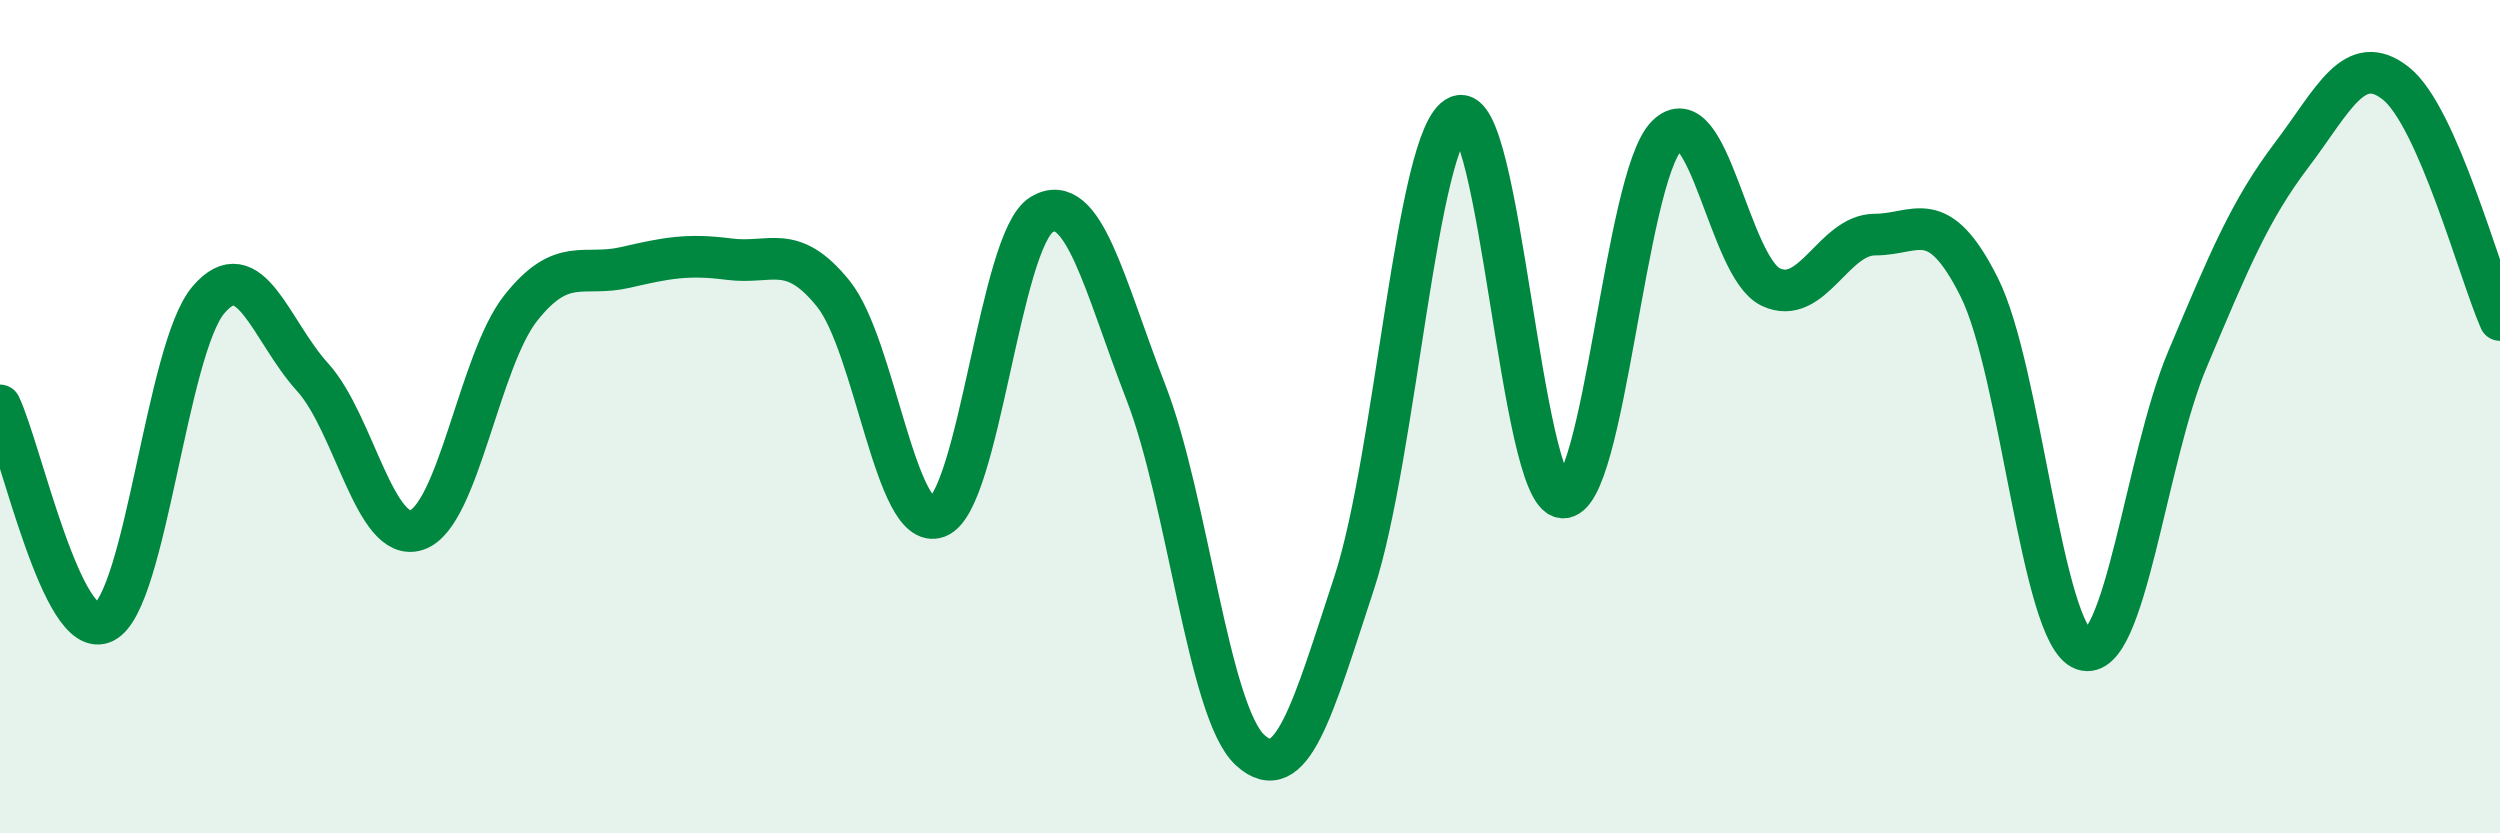 
    <svg width="60" height="20" viewBox="0 0 60 20" xmlns="http://www.w3.org/2000/svg">
      <path
        d="M 0,9.73 C 0.5,10.77 1.5,15.44 2.5,14.93 C 3.5,14.42 4,8.38 5,7.2 C 6,6.02 6.5,7.95 7.5,9.05 C 8.5,10.15 9,13.05 10,12.72 C 11,12.39 11.5,8.65 12.5,7.39 C 13.5,6.13 14,6.65 15,6.42 C 16,6.19 16.5,6.09 17.5,6.22 C 18.5,6.35 19,5.81 20,7.05 C 21,8.29 21.5,12.79 22.5,12.41 C 23.5,12.03 24,5.75 25,5.15 C 26,4.55 26.5,6.84 27.5,9.41 C 28.5,11.98 29,17.08 30,18 C 31,18.92 31.5,17.03 32.5,13.99 C 33.5,10.95 34,3.2 35,2.79 C 36,2.38 36.5,11.85 37.5,11.94 C 38.5,12.03 39,4.27 40,3.26 C 41,2.25 41.5,6.42 42.5,6.89 C 43.5,7.36 44,5.63 45,5.63 C 46,5.63 46.5,4.9 47.5,6.89 C 48.5,8.88 49,15.24 50,15.59 C 51,15.94 51.5,10.99 52.5,8.62 C 53.5,6.25 54,5.04 55,3.72 C 56,2.4 56.5,1.21 57.5,2 C 58.5,2.79 59.5,6.54 60,7.68L60 20L0 20Z"
        fill="#008740"
        opacity="0.1"
        stroke-linecap="round"
        stroke-linejoin="round"
      />
      <path
        d="M 0,9.73 C 0.5,10.77 1.5,15.44 2.5,14.93 C 3.5,14.42 4,8.38 5,7.2 C 6,6.02 6.5,7.95 7.5,9.05 C 8.5,10.15 9,13.05 10,12.72 C 11,12.39 11.5,8.65 12.5,7.39 C 13.5,6.13 14,6.65 15,6.42 C 16,6.19 16.5,6.09 17.5,6.22 C 18.5,6.35 19,5.81 20,7.05 C 21,8.29 21.5,12.79 22.5,12.41 C 23.5,12.03 24,5.75 25,5.15 C 26,4.55 26.5,6.84 27.5,9.41 C 28.5,11.98 29,17.08 30,18 C 31,18.92 31.5,17.03 32.5,13.99 C 33.5,10.95 34,3.2 35,2.79 C 36,2.38 36.5,11.85 37.5,11.94 C 38.5,12.03 39,4.27 40,3.26 C 41,2.25 41.5,6.42 42.5,6.89 C 43.5,7.36 44,5.63 45,5.63 C 46,5.63 46.5,4.9 47.5,6.89 C 48.5,8.88 49,15.24 50,15.59 C 51,15.94 51.5,10.99 52.5,8.62 C 53.5,6.25 54,5.04 55,3.72 C 56,2.4 56.5,1.21 57.5,2 C 58.5,2.79 59.5,6.54 60,7.68"
        stroke="#008740"
        stroke-width="1"
        fill="none"
        stroke-linecap="round"
        stroke-linejoin="round"
      />
    </svg>
  